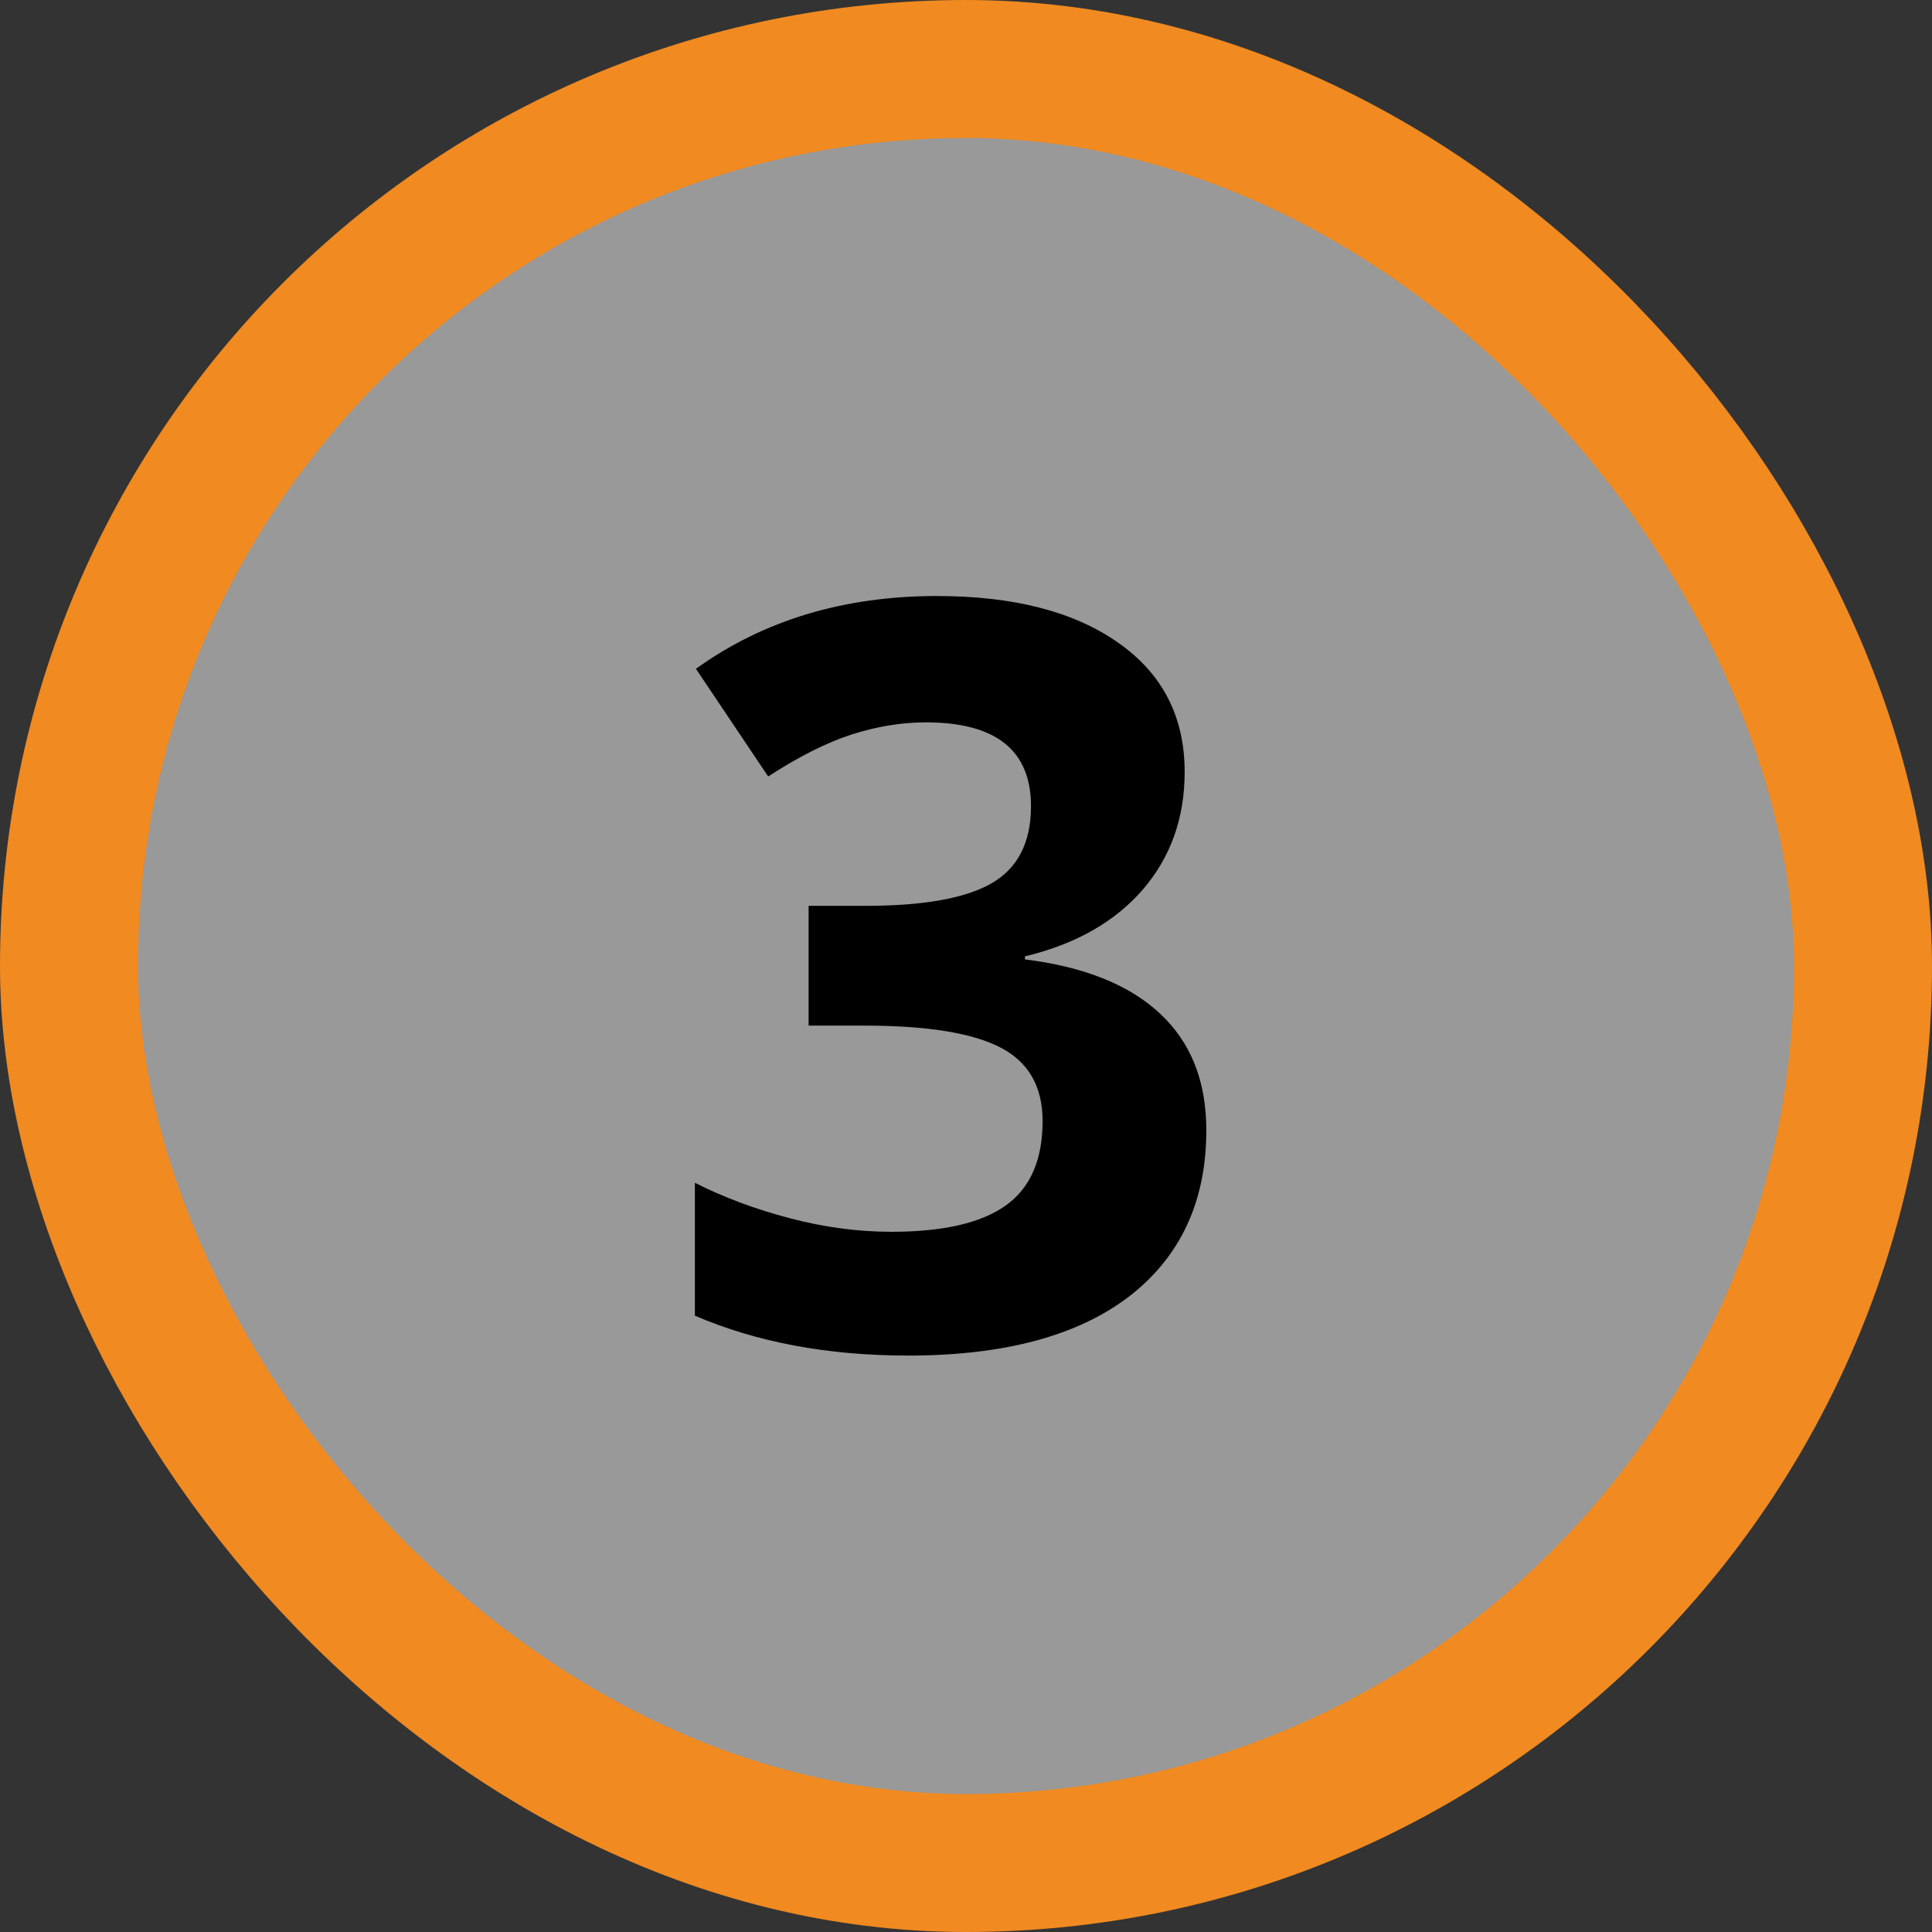 <svg width="28" height="28" viewBox="0 0 28 28" fill="none" xmlns="http://www.w3.org/2000/svg">
<rect x="0" y="0" width="28" height="28" fill="#333333" stroke="none"/>
<rect x="1" y="1" width="26" height="26" rx="13" fill="white" fill-opacity="0.5"/>
<rect x="1" y="1" width="26" height="26" rx="13" stroke="#F08A21" stroke-width="2"/>
<path d="M17.169 11.187C17.169 11.856 16.966 12.425 16.561 12.894C16.155 13.362 15.586 13.685 14.854 13.86V13.904C15.718 14.012 16.373 14.275 16.817 14.695C17.261 15.11 17.483 15.672 17.483 16.38C17.483 17.41 17.11 18.213 16.363 18.79C15.616 19.361 14.549 19.646 13.162 19.646C12 19.646 10.97 19.454 10.071 19.068V17.142C10.486 17.352 10.943 17.523 11.441 17.654C11.939 17.786 12.432 17.852 12.92 17.852C13.668 17.852 14.219 17.725 14.576 17.471C14.932 17.217 15.11 16.81 15.11 16.248C15.11 15.745 14.905 15.389 14.495 15.179C14.085 14.969 13.431 14.864 12.532 14.864H11.719V13.128H12.547C13.377 13.128 13.982 13.021 14.363 12.806C14.749 12.586 14.942 12.212 14.942 11.685C14.942 10.874 14.434 10.469 13.418 10.469C13.067 10.469 12.708 10.528 12.342 10.645C11.98 10.762 11.578 10.965 11.133 11.253L10.086 9.693C11.062 8.99 12.227 8.638 13.58 8.638C14.688 8.638 15.562 8.863 16.202 9.312C16.846 9.761 17.169 10.386 17.169 11.187Z" fill="black"/>
</svg>
